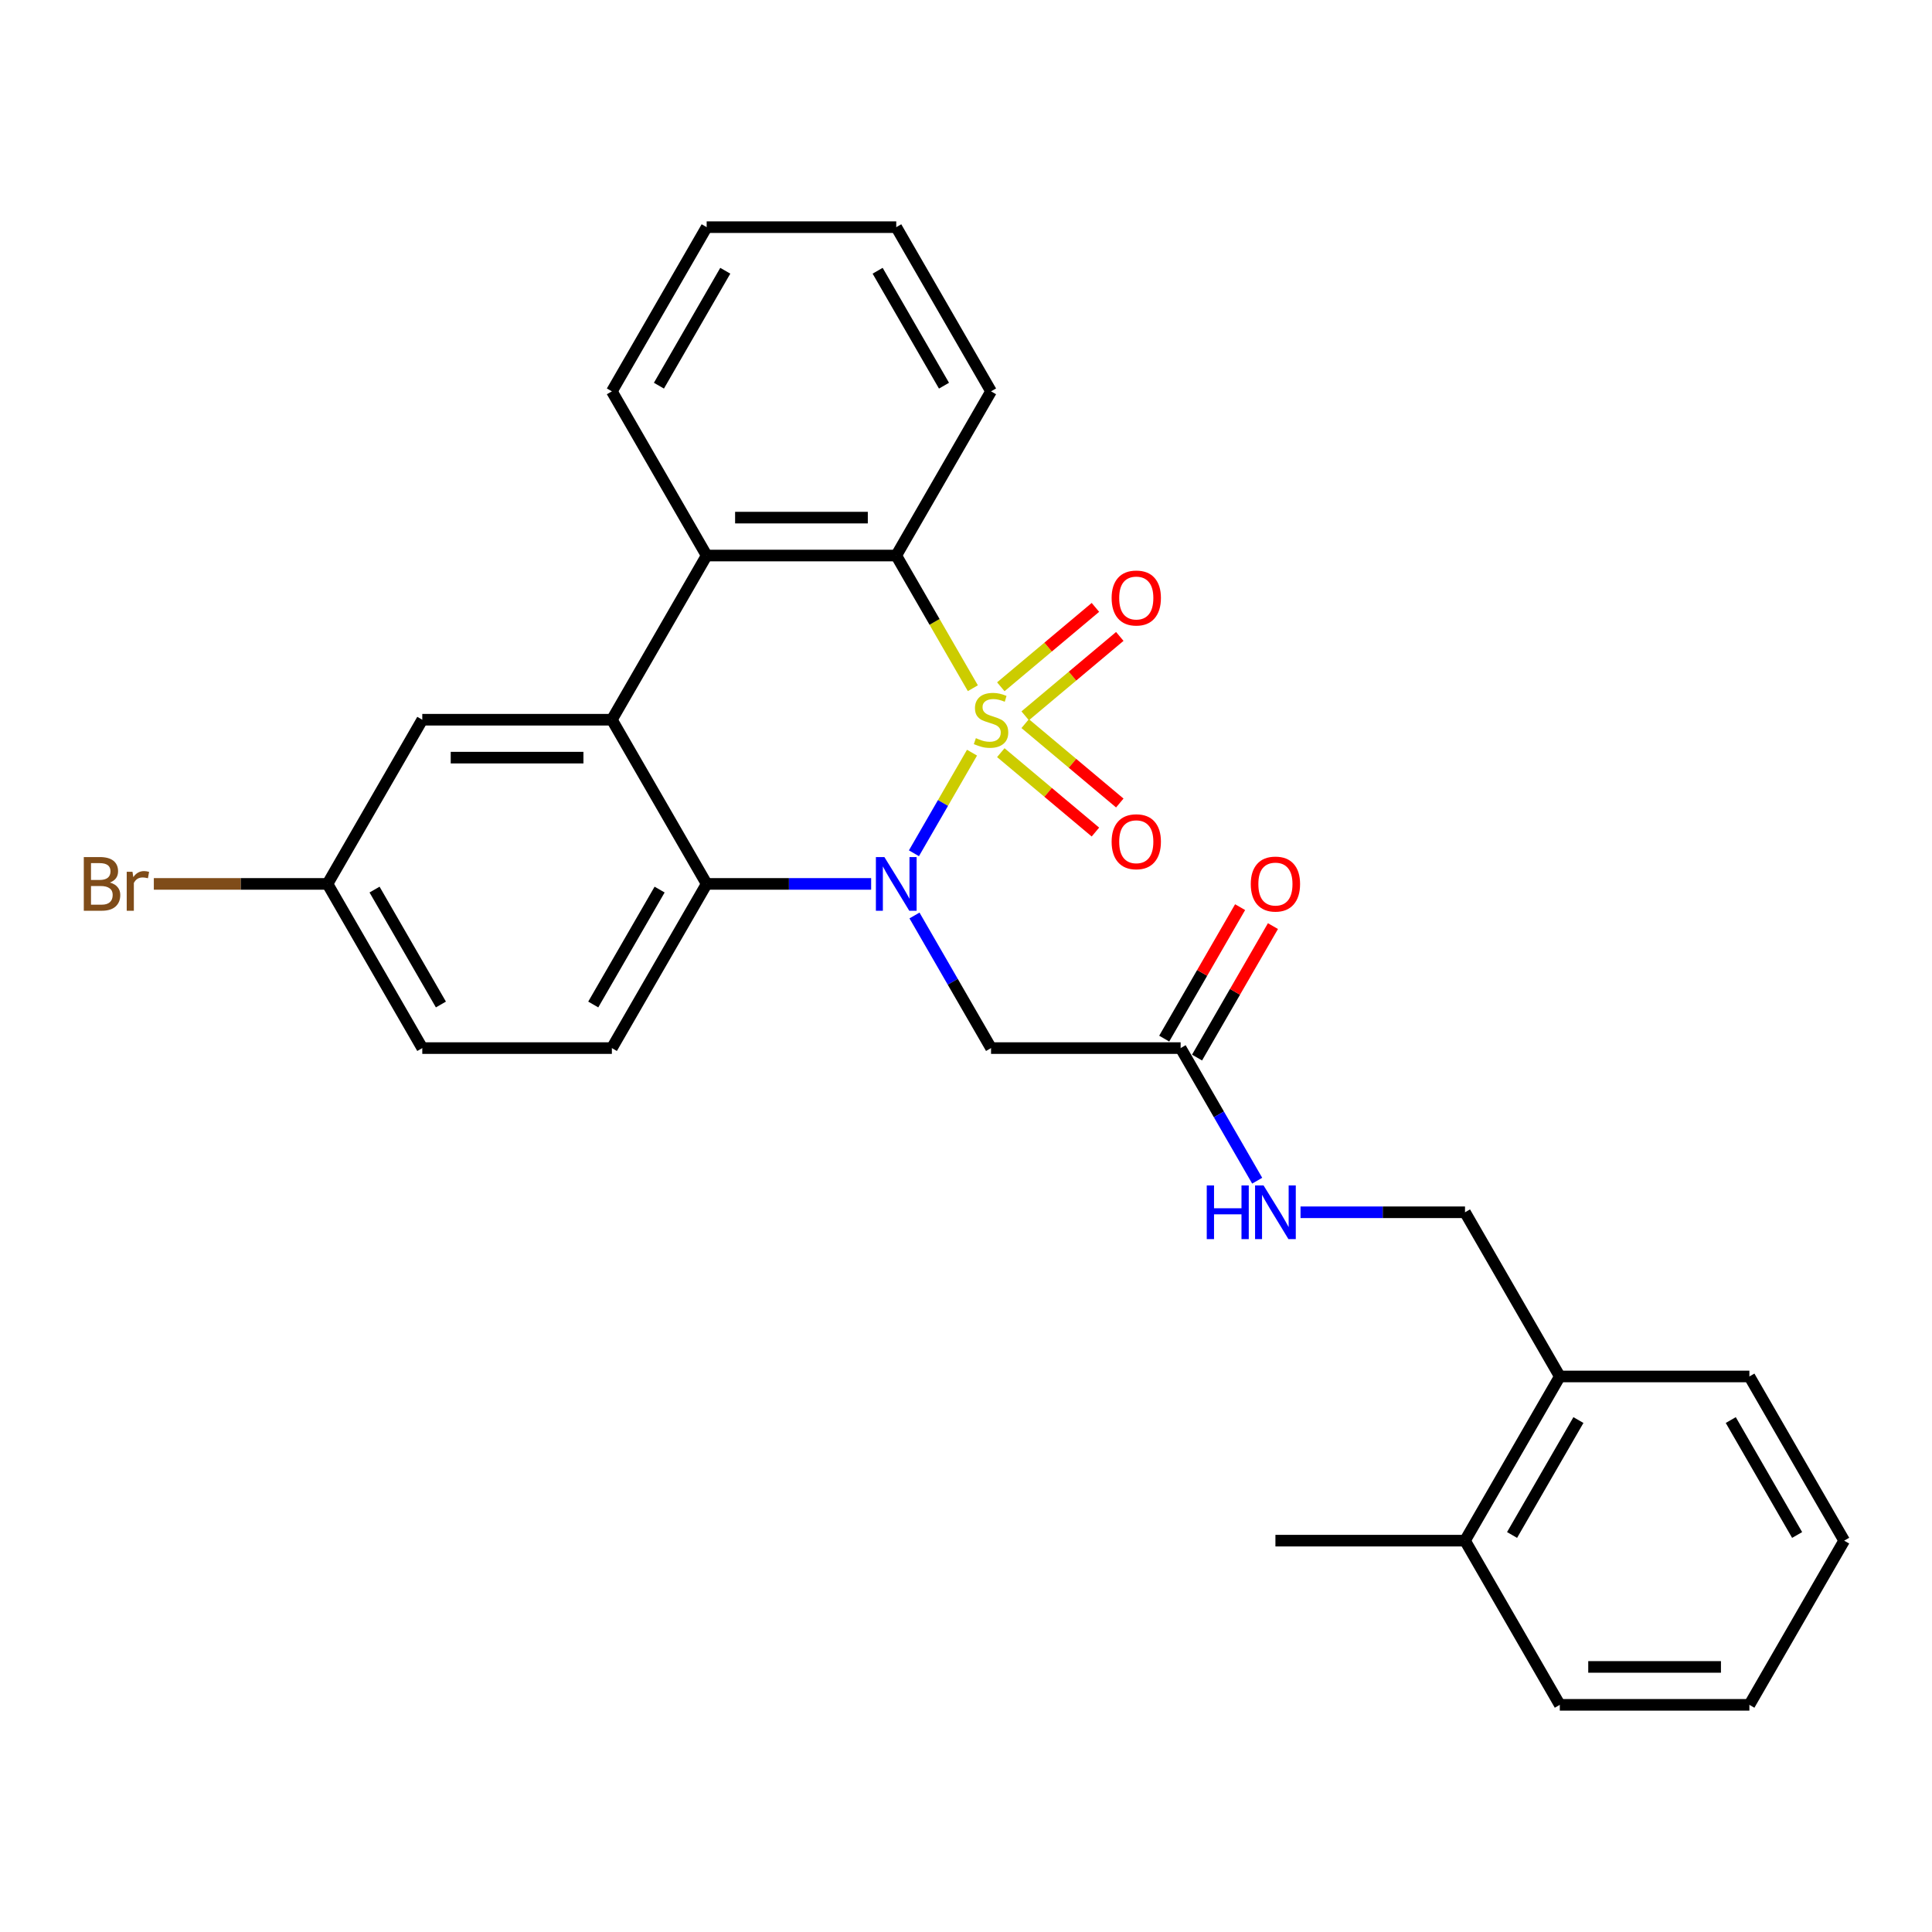 <?xml version='1.0' encoding='iso-8859-1'?>
<svg version='1.1' baseProfile='full'
              xmlns='http://www.w3.org/2000/svg'
                      xmlns:rdkit='http://www.rdkit.org/xml'
                      xmlns:xlink='http://www.w3.org/1999/xlink'
                  xml:space='preserve'
width='1000px' height='1000px' viewBox='0 0 1000 1000'>
<!-- END OF HEADER -->
<rect style='opacity:1.0;fill:#FFFFFF;stroke:none' width='1000' height='1000' x='0' y='0'> </rect>
<path class='bond-0' d='M 503.116,389.581 L 488.084,415.617' style='fill:none;fill-rule:evenodd;stroke:#CCCC00;stroke-width:6px;stroke-linecap:butt;stroke-linejoin:miter;stroke-opacity:1' />
<path class='bond-0' d='M 488.084,415.617 L 473.052,441.653' style='fill:none;fill-rule:evenodd;stroke:#0000FF;stroke-width:6px;stroke-linecap:butt;stroke-linejoin:miter;stroke-opacity:1' />
<path class='bond-1' d='M 503.546,356.217 L 483.722,321.88' style='fill:none;fill-rule:evenodd;stroke:#CCCC00;stroke-width:6px;stroke-linecap:butt;stroke-linejoin:miter;stroke-opacity:1' />
<path class='bond-1' d='M 483.722,321.88 L 463.898,287.543' style='fill:none;fill-rule:evenodd;stroke:#000000;stroke-width:6px;stroke-linecap:butt;stroke-linejoin:miter;stroke-opacity:1' />
<path class='bond-6' d='M 530.634,370.508 L 555.118,349.963' style='fill:none;fill-rule:evenodd;stroke:#CCCC00;stroke-width:6px;stroke-linecap:butt;stroke-linejoin:miter;stroke-opacity:1' />
<path class='bond-6' d='M 555.118,349.963 L 579.602,329.418' style='fill:none;fill-rule:evenodd;stroke:#FF0000;stroke-width:6px;stroke-linecap:butt;stroke-linejoin:miter;stroke-opacity:1' />
<path class='bond-6' d='M 518.018,355.474 L 542.503,334.929' style='fill:none;fill-rule:evenodd;stroke:#CCCC00;stroke-width:6px;stroke-linecap:butt;stroke-linejoin:miter;stroke-opacity:1' />
<path class='bond-6' d='M 542.503,334.929 L 566.987,314.384' style='fill:none;fill-rule:evenodd;stroke:#FF0000;stroke-width:6px;stroke-linecap:butt;stroke-linejoin:miter;stroke-opacity:1' />
<path class='bond-7' d='M 518.018,389.578 L 542.503,410.123' style='fill:none;fill-rule:evenodd;stroke:#CCCC00;stroke-width:6px;stroke-linecap:butt;stroke-linejoin:miter;stroke-opacity:1' />
<path class='bond-7' d='M 542.503,410.123 L 566.987,430.668' style='fill:none;fill-rule:evenodd;stroke:#FF0000;stroke-width:6px;stroke-linecap:butt;stroke-linejoin:miter;stroke-opacity:1' />
<path class='bond-7' d='M 530.634,374.544 L 555.118,395.089' style='fill:none;fill-rule:evenodd;stroke:#CCCC00;stroke-width:6px;stroke-linecap:butt;stroke-linejoin:miter;stroke-opacity:1' />
<path class='bond-7' d='M 555.118,395.089 L 579.602,415.634' style='fill:none;fill-rule:evenodd;stroke:#FF0000;stroke-width:6px;stroke-linecap:butt;stroke-linejoin:miter;stroke-opacity:1' />
<path class='bond-2' d='M 450.905,457.509 L 408.337,457.509' style='fill:none;fill-rule:evenodd;stroke:#0000FF;stroke-width:6px;stroke-linecap:butt;stroke-linejoin:miter;stroke-opacity:1' />
<path class='bond-2' d='M 408.337,457.509 L 365.768,457.509' style='fill:none;fill-rule:evenodd;stroke:#000000;stroke-width:6px;stroke-linecap:butt;stroke-linejoin:miter;stroke-opacity:1' />
<path class='bond-5' d='M 473.336,473.857 L 493.149,508.174' style='fill:none;fill-rule:evenodd;stroke:#0000FF;stroke-width:6px;stroke-linecap:butt;stroke-linejoin:miter;stroke-opacity:1' />
<path class='bond-5' d='M 493.149,508.174 L 512.962,542.491' style='fill:none;fill-rule:evenodd;stroke:#000000;stroke-width:6px;stroke-linecap:butt;stroke-linejoin:miter;stroke-opacity:1' />
<path class='bond-4' d='M 463.898,287.543 L 365.768,287.543' style='fill:none;fill-rule:evenodd;stroke:#000000;stroke-width:6px;stroke-linecap:butt;stroke-linejoin:miter;stroke-opacity:1' />
<path class='bond-4' d='M 449.178,267.917 L 380.488,267.917' style='fill:none;fill-rule:evenodd;stroke:#000000;stroke-width:6px;stroke-linecap:butt;stroke-linejoin:miter;stroke-opacity:1' />
<path class='bond-19' d='M 463.898,287.543 L 512.962,202.561' style='fill:none;fill-rule:evenodd;stroke:#000000;stroke-width:6px;stroke-linecap:butt;stroke-linejoin:miter;stroke-opacity:1' />
<path class='bond-9' d='M 365.768,457.509 L 316.703,542.491' style='fill:none;fill-rule:evenodd;stroke:#000000;stroke-width:6px;stroke-linecap:butt;stroke-linejoin:miter;stroke-opacity:1' />
<path class='bond-9' d='M 341.412,460.443 L 307.067,519.931' style='fill:none;fill-rule:evenodd;stroke:#000000;stroke-width:6px;stroke-linecap:butt;stroke-linejoin:miter;stroke-opacity:1' />
<path class='bond-28' d='M 365.768,457.509 L 316.703,372.526' style='fill:none;fill-rule:evenodd;stroke:#000000;stroke-width:6px;stroke-linecap:butt;stroke-linejoin:miter;stroke-opacity:1' />
<path class='bond-3' d='M 316.703,372.526 L 365.768,287.543' style='fill:none;fill-rule:evenodd;stroke:#000000;stroke-width:6px;stroke-linecap:butt;stroke-linejoin:miter;stroke-opacity:1' />
<path class='bond-10' d='M 316.703,372.526 L 218.574,372.526' style='fill:none;fill-rule:evenodd;stroke:#000000;stroke-width:6px;stroke-linecap:butt;stroke-linejoin:miter;stroke-opacity:1' />
<path class='bond-10' d='M 301.984,392.152 L 233.293,392.152' style='fill:none;fill-rule:evenodd;stroke:#000000;stroke-width:6px;stroke-linecap:butt;stroke-linejoin:miter;stroke-opacity:1' />
<path class='bond-20' d='M 365.768,287.543 L 316.703,202.561' style='fill:none;fill-rule:evenodd;stroke:#000000;stroke-width:6px;stroke-linecap:butt;stroke-linejoin:miter;stroke-opacity:1' />
<path class='bond-8' d='M 512.962,542.491 L 611.092,542.491' style='fill:none;fill-rule:evenodd;stroke:#000000;stroke-width:6px;stroke-linecap:butt;stroke-linejoin:miter;stroke-opacity:1' />
<path class='bond-11' d='M 611.092,542.491 L 630.905,576.808' style='fill:none;fill-rule:evenodd;stroke:#000000;stroke-width:6px;stroke-linecap:butt;stroke-linejoin:miter;stroke-opacity:1' />
<path class='bond-11' d='M 630.905,576.808 L 650.718,611.126' style='fill:none;fill-rule:evenodd;stroke:#0000FF;stroke-width:6px;stroke-linecap:butt;stroke-linejoin:miter;stroke-opacity:1' />
<path class='bond-13' d='M 619.59,547.398 L 639.233,513.375' style='fill:none;fill-rule:evenodd;stroke:#000000;stroke-width:6px;stroke-linecap:butt;stroke-linejoin:miter;stroke-opacity:1' />
<path class='bond-13' d='M 639.233,513.375 L 658.876,479.352' style='fill:none;fill-rule:evenodd;stroke:#FF0000;stroke-width:6px;stroke-linecap:butt;stroke-linejoin:miter;stroke-opacity:1' />
<path class='bond-13' d='M 602.594,537.585 L 622.237,503.562' style='fill:none;fill-rule:evenodd;stroke:#000000;stroke-width:6px;stroke-linecap:butt;stroke-linejoin:miter;stroke-opacity:1' />
<path class='bond-13' d='M 622.237,503.562 L 641.88,469.539' style='fill:none;fill-rule:evenodd;stroke:#FF0000;stroke-width:6px;stroke-linecap:butt;stroke-linejoin:miter;stroke-opacity:1' />
<path class='bond-17' d='M 316.703,542.491 L 218.574,542.491' style='fill:none;fill-rule:evenodd;stroke:#000000;stroke-width:6px;stroke-linecap:butt;stroke-linejoin:miter;stroke-opacity:1' />
<path class='bond-16' d='M 218.574,372.526 L 169.509,457.509' style='fill:none;fill-rule:evenodd;stroke:#000000;stroke-width:6px;stroke-linecap:butt;stroke-linejoin:miter;stroke-opacity:1' />
<path class='bond-14' d='M 673.149,627.474 L 715.718,627.474' style='fill:none;fill-rule:evenodd;stroke:#0000FF;stroke-width:6px;stroke-linecap:butt;stroke-linejoin:miter;stroke-opacity:1' />
<path class='bond-14' d='M 715.718,627.474 L 758.286,627.474' style='fill:none;fill-rule:evenodd;stroke:#000000;stroke-width:6px;stroke-linecap:butt;stroke-linejoin:miter;stroke-opacity:1' />
<path class='bond-12' d='M 807.351,712.457 L 758.286,627.474' style='fill:none;fill-rule:evenodd;stroke:#000000;stroke-width:6px;stroke-linecap:butt;stroke-linejoin:miter;stroke-opacity:1' />
<path class='bond-15' d='M 807.351,712.457 L 758.286,797.439' style='fill:none;fill-rule:evenodd;stroke:#000000;stroke-width:6px;stroke-linecap:butt;stroke-linejoin:miter;stroke-opacity:1' />
<path class='bond-15' d='M 816.988,735.017 L 782.643,794.505' style='fill:none;fill-rule:evenodd;stroke:#000000;stroke-width:6px;stroke-linecap:butt;stroke-linejoin:miter;stroke-opacity:1' />
<path class='bond-21' d='M 807.351,712.457 L 905.481,712.457' style='fill:none;fill-rule:evenodd;stroke:#000000;stroke-width:6px;stroke-linecap:butt;stroke-linejoin:miter;stroke-opacity:1' />
<path class='bond-22' d='M 758.286,797.439 L 660.157,797.439' style='fill:none;fill-rule:evenodd;stroke:#000000;stroke-width:6px;stroke-linecap:butt;stroke-linejoin:miter;stroke-opacity:1' />
<path class='bond-23' d='M 758.286,797.439 L 807.351,882.422' style='fill:none;fill-rule:evenodd;stroke:#000000;stroke-width:6px;stroke-linecap:butt;stroke-linejoin:miter;stroke-opacity:1' />
<path class='bond-18' d='M 169.509,457.509 L 124.566,457.509' style='fill:none;fill-rule:evenodd;stroke:#000000;stroke-width:6px;stroke-linecap:butt;stroke-linejoin:miter;stroke-opacity:1' />
<path class='bond-18' d='M 124.566,457.509 L 79.622,457.509' style='fill:none;fill-rule:evenodd;stroke:#7F4C19;stroke-width:6px;stroke-linecap:butt;stroke-linejoin:miter;stroke-opacity:1' />
<path class='bond-30' d='M 169.509,457.509 L 218.574,542.491' style='fill:none;fill-rule:evenodd;stroke:#000000;stroke-width:6px;stroke-linecap:butt;stroke-linejoin:miter;stroke-opacity:1' />
<path class='bond-30' d='M 193.865,460.443 L 228.211,519.931' style='fill:none;fill-rule:evenodd;stroke:#000000;stroke-width:6px;stroke-linecap:butt;stroke-linejoin:miter;stroke-opacity:1' />
<path class='bond-25' d='M 512.962,202.561 L 463.898,117.578' style='fill:none;fill-rule:evenodd;stroke:#000000;stroke-width:6px;stroke-linecap:butt;stroke-linejoin:miter;stroke-opacity:1' />
<path class='bond-25' d='M 488.606,199.626 L 454.261,140.138' style='fill:none;fill-rule:evenodd;stroke:#000000;stroke-width:6px;stroke-linecap:butt;stroke-linejoin:miter;stroke-opacity:1' />
<path class='bond-29' d='M 316.703,202.561 L 365.768,117.578' style='fill:none;fill-rule:evenodd;stroke:#000000;stroke-width:6px;stroke-linecap:butt;stroke-linejoin:miter;stroke-opacity:1' />
<path class='bond-29' d='M 341.06,199.626 L 375.405,140.138' style='fill:none;fill-rule:evenodd;stroke:#000000;stroke-width:6px;stroke-linecap:butt;stroke-linejoin:miter;stroke-opacity:1' />
<path class='bond-26' d='M 905.481,712.457 L 954.545,797.439' style='fill:none;fill-rule:evenodd;stroke:#000000;stroke-width:6px;stroke-linecap:butt;stroke-linejoin:miter;stroke-opacity:1' />
<path class='bond-26' d='M 895.844,735.017 L 930.189,794.505' style='fill:none;fill-rule:evenodd;stroke:#000000;stroke-width:6px;stroke-linecap:butt;stroke-linejoin:miter;stroke-opacity:1' />
<path class='bond-31' d='M 807.351,882.422 L 905.481,882.422' style='fill:none;fill-rule:evenodd;stroke:#000000;stroke-width:6px;stroke-linecap:butt;stroke-linejoin:miter;stroke-opacity:1' />
<path class='bond-31' d='M 822.071,862.796 L 890.761,862.796' style='fill:none;fill-rule:evenodd;stroke:#000000;stroke-width:6px;stroke-linecap:butt;stroke-linejoin:miter;stroke-opacity:1' />
<path class='bond-24' d='M 365.768,117.578 L 463.898,117.578' style='fill:none;fill-rule:evenodd;stroke:#000000;stroke-width:6px;stroke-linecap:butt;stroke-linejoin:miter;stroke-opacity:1' />
<path class='bond-27' d='M 954.545,797.439 L 905.481,882.422' style='fill:none;fill-rule:evenodd;stroke:#000000;stroke-width:6px;stroke-linecap:butt;stroke-linejoin:miter;stroke-opacity:1' />
<path  class='atom-0' d='M 505.112 382.064
Q 505.426 382.182, 506.721 382.731
Q 508.017 383.281, 509.43 383.634
Q 510.882 383.948, 512.295 383.948
Q 514.925 383.948, 516.456 382.692
Q 517.987 381.397, 517.987 379.16
Q 517.987 377.629, 517.202 376.687
Q 516.456 375.745, 515.278 375.234
Q 514.101 374.724, 512.138 374.135
Q 509.665 373.39, 508.174 372.683
Q 506.721 371.976, 505.662 370.485
Q 504.641 368.993, 504.641 366.481
Q 504.641 362.988, 506.996 360.829
Q 509.391 358.67, 514.101 358.67
Q 517.319 358.67, 520.97 360.201
L 520.067 363.223
Q 516.731 361.849, 514.219 361.849
Q 511.51 361.849, 510.019 362.988
Q 508.527 364.087, 508.566 366.01
Q 508.566 367.502, 509.312 368.405
Q 510.097 369.307, 511.196 369.818
Q 512.334 370.328, 514.219 370.917
Q 516.731 371.702, 518.222 372.487
Q 519.714 373.272, 520.774 374.881
Q 521.873 376.451, 521.873 379.16
Q 521.873 383.006, 519.282 385.087
Q 516.731 387.128, 512.452 387.128
Q 509.979 387.128, 508.095 386.578
Q 506.25 386.068, 504.052 385.165
L 505.112 382.064
' fill='#CCCC00'/>
<path  class='atom-1' d='M 457.755 443.614
L 466.861 458.333
Q 467.764 459.785, 469.216 462.415
Q 470.669 465.045, 470.747 465.202
L 470.747 443.614
L 474.437 443.614
L 474.437 471.404
L 470.629 471.404
L 460.856 455.311
Q 459.717 453.426, 458.501 451.268
Q 457.323 449.109, 456.97 448.441
L 456.97 471.404
L 453.359 471.404
L 453.359 443.614
L 457.755 443.614
' fill='#0000FF'/>
<path  class='atom-7' d='M 575.377 309.528
Q 575.377 302.855, 578.674 299.126
Q 581.972 295.397, 588.134 295.397
Q 594.297 295.397, 597.594 299.126
Q 600.891 302.855, 600.891 309.528
Q 600.891 316.279, 597.554 320.126
Q 594.218 323.933, 588.134 323.933
Q 582.011 323.933, 578.674 320.126
Q 575.377 316.319, 575.377 309.528
M 588.134 320.793
Q 592.373 320.793, 594.65 317.967
Q 596.966 315.102, 596.966 309.528
Q 596.966 304.072, 594.65 301.324
Q 592.373 298.538, 588.134 298.538
Q 583.895 298.538, 581.579 301.285
Q 579.302 304.033, 579.302 309.528
Q 579.302 315.141, 581.579 317.967
Q 583.895 320.793, 588.134 320.793
' fill='#FF0000'/>
<path  class='atom-8' d='M 575.377 435.681
Q 575.377 429.008, 578.674 425.279
Q 581.972 421.55, 588.134 421.55
Q 594.297 421.55, 597.594 425.279
Q 600.891 429.008, 600.891 435.681
Q 600.891 442.432, 597.554 446.279
Q 594.218 450.086, 588.134 450.086
Q 582.011 450.086, 578.674 446.279
Q 575.377 442.472, 575.377 435.681
M 588.134 446.946
Q 592.373 446.946, 594.65 444.12
Q 596.966 441.255, 596.966 435.681
Q 596.966 430.225, 594.65 427.477
Q 592.373 424.69, 588.134 424.69
Q 583.895 424.69, 581.579 427.438
Q 579.302 430.186, 579.302 435.681
Q 579.302 441.294, 581.579 444.12
Q 583.895 446.946, 588.134 446.946
' fill='#FF0000'/>
<path  class='atom-12' d='M 624.614 613.579
L 628.382 613.579
L 628.382 625.394
L 642.592 625.394
L 642.592 613.579
L 646.36 613.579
L 646.36 641.369
L 642.592 641.369
L 642.592 628.534
L 628.382 628.534
L 628.382 641.369
L 624.614 641.369
L 624.614 613.579
' fill='#0000FF'/>
<path  class='atom-12' d='M 654.014 613.579
L 663.12 628.298
Q 664.023 629.751, 665.475 632.381
Q 666.928 635.01, 667.006 635.167
L 667.006 613.579
L 670.696 613.579
L 670.696 641.369
L 666.888 641.369
L 657.115 625.276
Q 655.976 623.392, 654.76 621.233
Q 653.582 619.074, 653.229 618.407
L 653.229 641.369
L 649.618 641.369
L 649.618 613.579
L 654.014 613.579
' fill='#0000FF'/>
<path  class='atom-14' d='M 647.4 457.587
Q 647.4 450.914, 650.697 447.185
Q 653.994 443.457, 660.157 443.457
Q 666.319 443.457, 669.616 447.185
Q 672.914 450.914, 672.914 457.587
Q 672.914 464.338, 669.577 468.185
Q 666.241 471.993, 660.157 471.993
Q 654.034 471.993, 650.697 468.185
Q 647.4 464.378, 647.4 457.587
M 660.157 468.852
Q 664.396 468.852, 666.673 466.026
Q 668.988 463.161, 668.988 457.587
Q 668.988 452.131, 666.673 449.384
Q 664.396 446.597, 660.157 446.597
Q 655.918 446.597, 653.602 449.344
Q 651.325 452.092, 651.325 457.587
Q 651.325 463.2, 653.602 466.026
Q 655.918 468.852, 660.157 468.852
' fill='#FF0000'/>
<path  class='atom-19' d='M 56.876 456.802
Q 59.545 457.548, 60.88 459.196
Q 62.253 460.806, 62.253 463.2
Q 62.253 467.047, 59.781 469.245
Q 57.347 471.404, 52.715 471.404
L 43.373 471.404
L 43.373 443.614
L 51.577 443.614
Q 56.326 443.614, 58.721 445.537
Q 61.115 447.46, 61.115 450.993
Q 61.115 455.193, 56.876 456.802
M 47.102 446.754
L 47.102 455.468
L 51.577 455.468
Q 54.325 455.468, 55.738 454.369
Q 57.19 453.23, 57.19 450.993
Q 57.19 446.754, 51.577 446.754
L 47.102 446.754
M 52.715 468.264
Q 55.424 468.264, 56.876 466.968
Q 58.328 465.673, 58.328 463.2
Q 58.328 460.924, 56.719 459.785
Q 55.149 458.608, 52.127 458.608
L 47.102 458.608
L 47.102 468.264
L 52.715 468.264
' fill='#7F4C19'/>
<path  class='atom-19' d='M 68.573 451.228
L 69.005 454.015
Q 71.124 450.875, 74.579 450.875
Q 75.677 450.875, 77.169 451.268
L 76.58 454.565
Q 74.892 454.172, 73.951 454.172
Q 72.302 454.172, 71.203 454.84
Q 70.143 455.468, 69.279 456.998
L 69.279 471.404
L 65.59 471.404
L 65.59 451.228
L 68.573 451.228
' fill='#7F4C19'/>
</svg>
